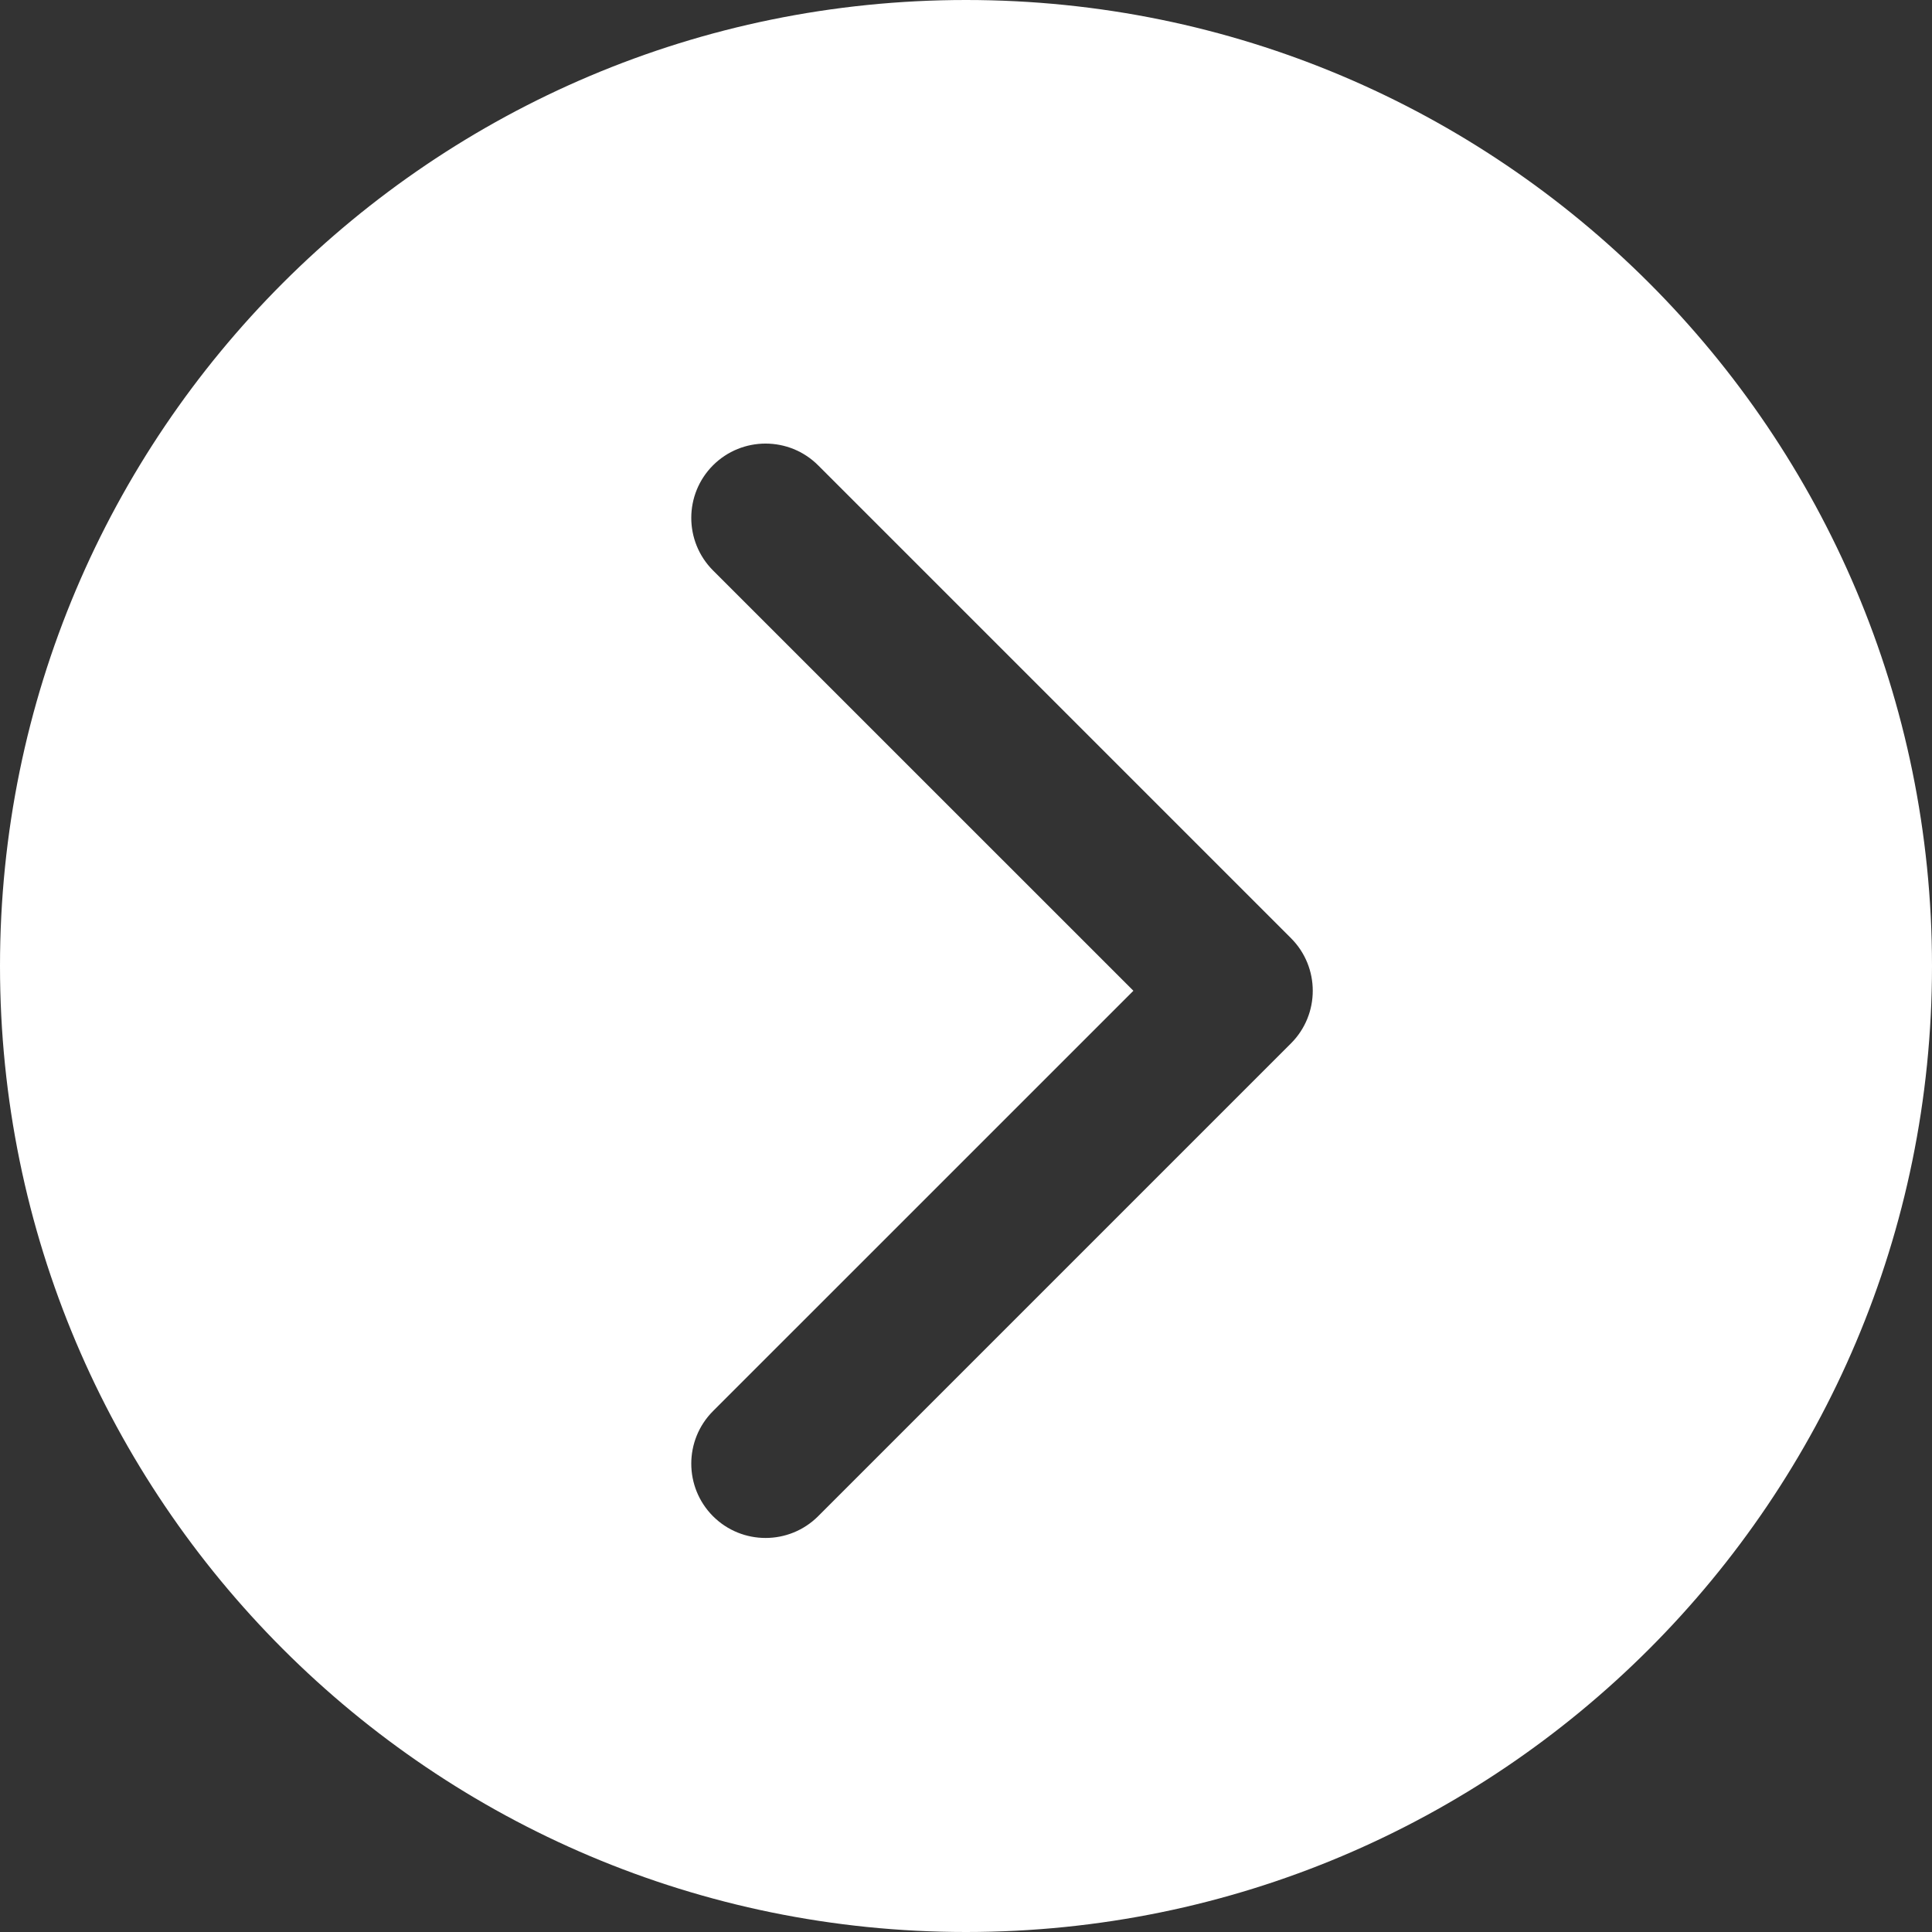<?xml version="1.0" encoding="UTF-8"?> <svg xmlns="http://www.w3.org/2000/svg" width="39" height="39" viewBox="0 0 39 39" fill="none"><rect x="0" y="0" width="39" height="39" fill="#333333" stroke="none"/> <path fill-rule="evenodd" clip-rule="evenodd" d="M19.5 39C30.27 39 39 30.27 39 19.5C39 8.73 30.27 0 19.5 0C8.73 0 0 8.73 0 19.5C0 30.27 8.73 39 19.5 39ZM26.061 18.939L16.515 9.393C15.929 8.808 14.979 8.808 14.393 9.393C13.808 9.979 13.808 10.929 14.393 11.515L22.879 20L14.393 28.485C13.808 29.071 13.808 30.021 14.393 30.607C14.979 31.192 15.929 31.192 16.515 30.607L26.061 21.061C26.646 20.475 26.646 19.525 26.061 18.939Z" fill="white"></path> </svg> 
